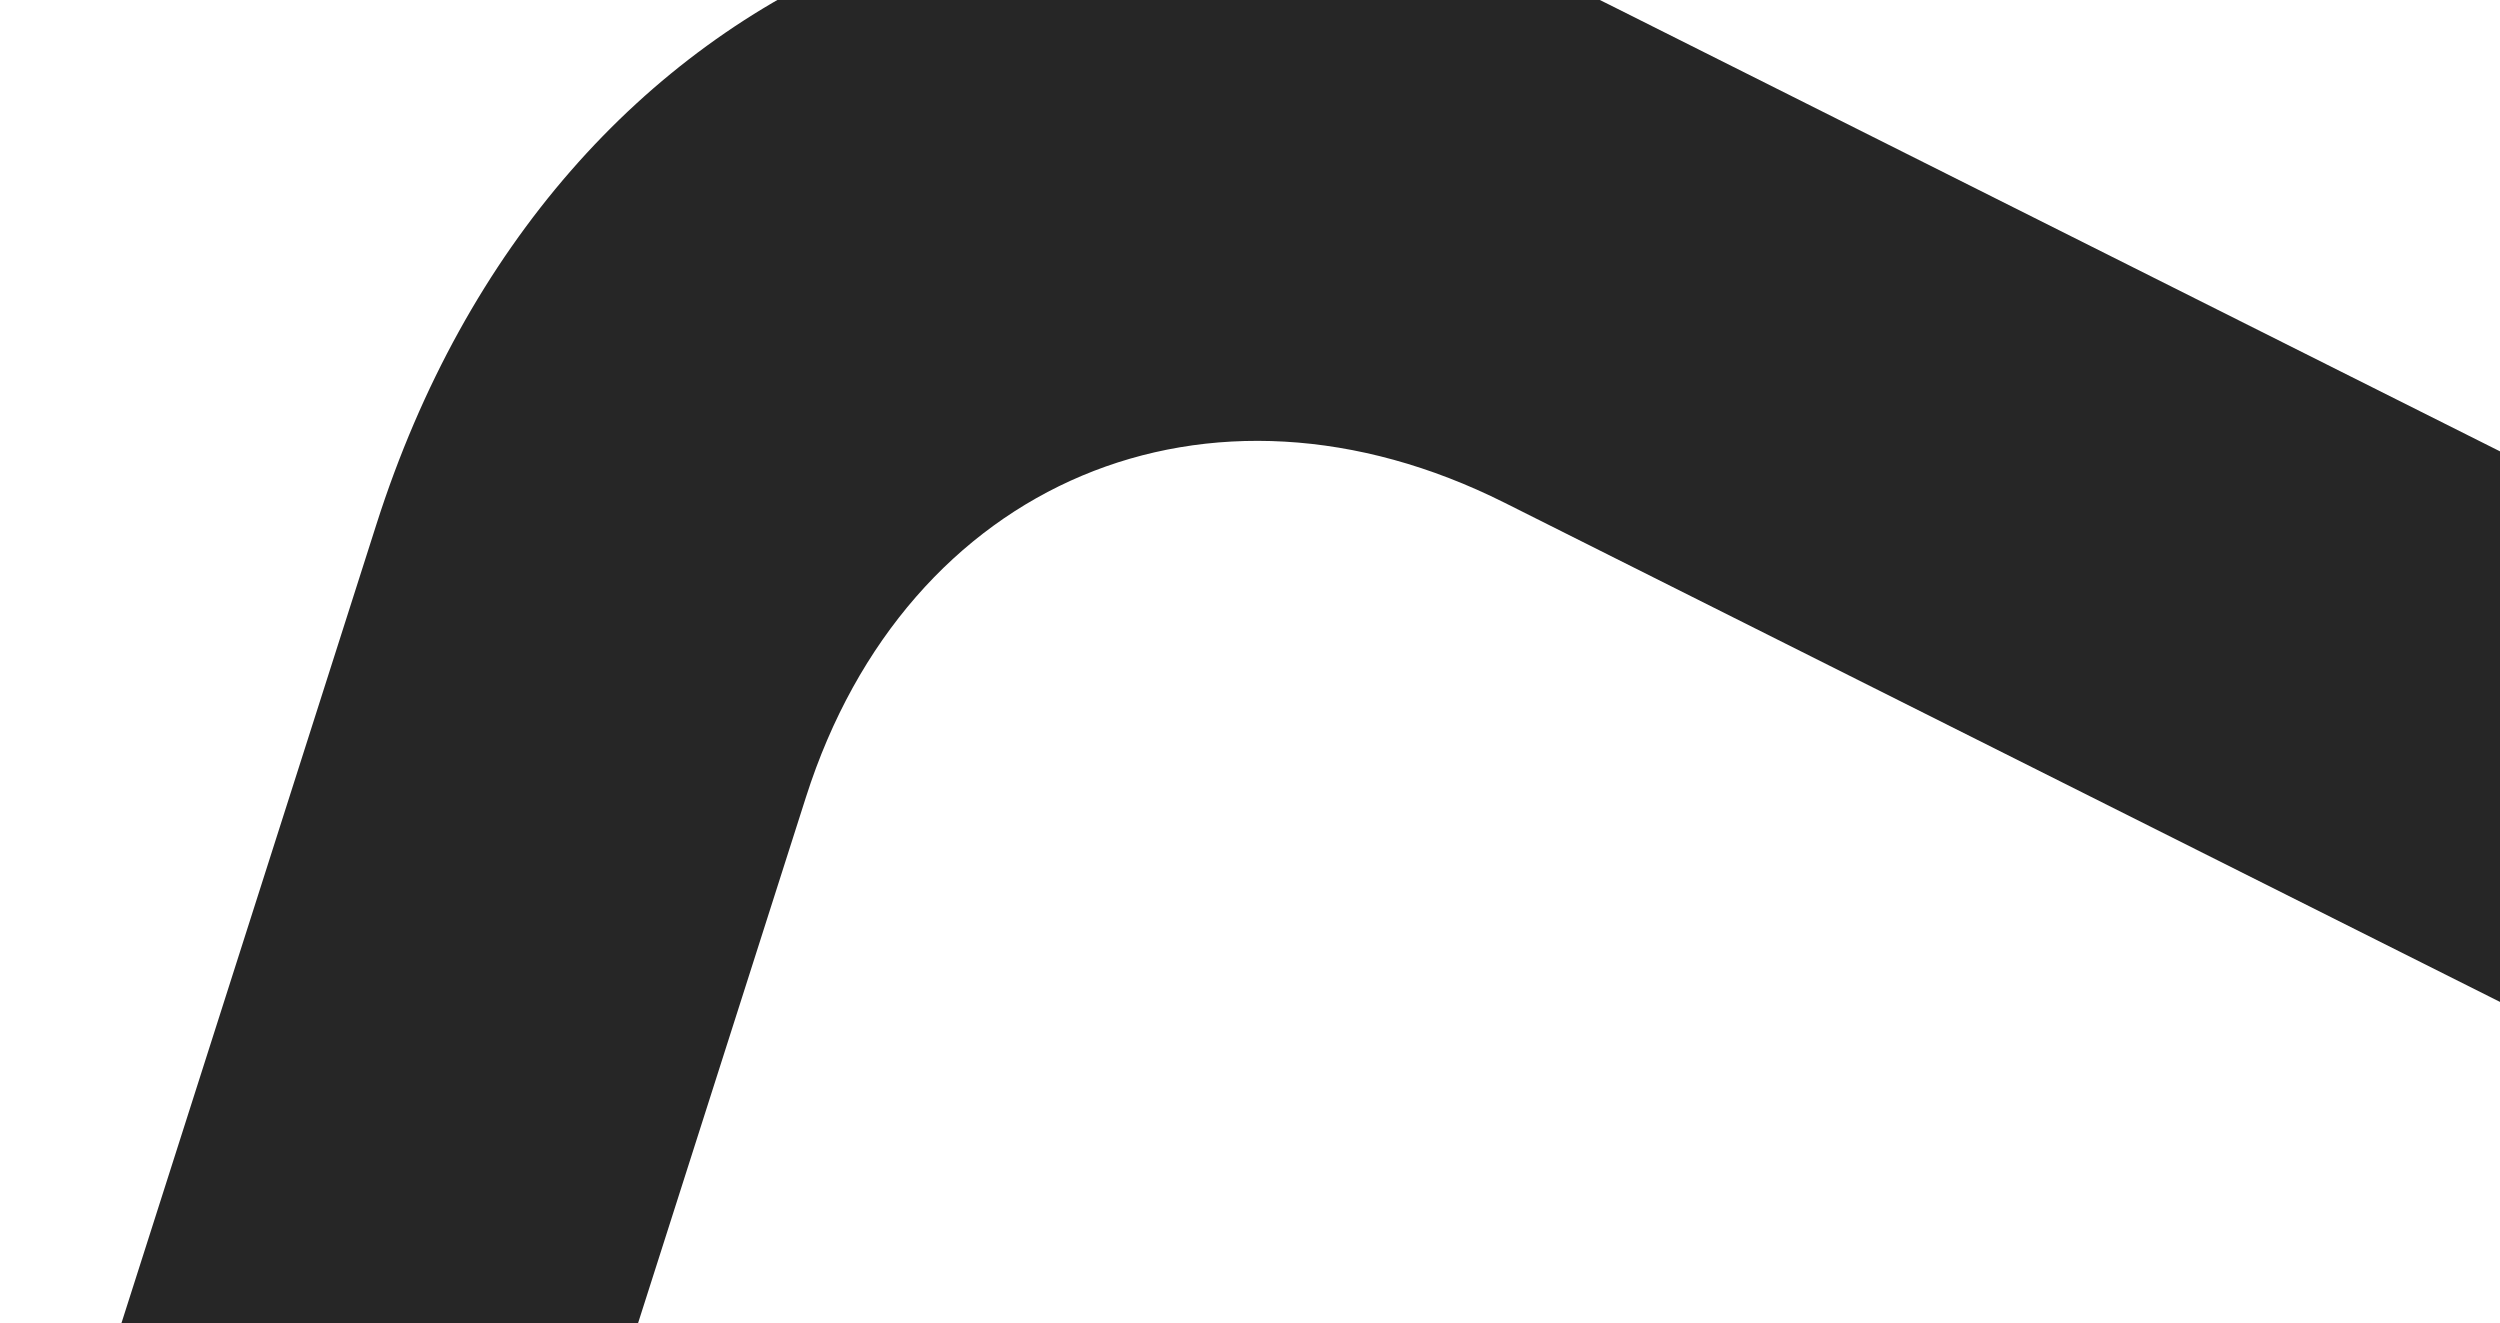 <?xml version="1.0" encoding="UTF-8"?> <svg xmlns="http://www.w3.org/2000/svg" width="1770" height="937" viewBox="0 0 1770 937" fill="none"><path fill-rule="evenodd" clip-rule="evenodd" d="M6299.74 -1847.9C6089.98 -1953.08 5876.5 -1863.2 5805.15 -1639.66L5487.99 -646.044C5362.03 -251.404 4985.15 -92.729 4614.85 -278.426L3682.5 -745.972C3472.75 -851.16 3259.27 -761.279 3187.91 -537.737L2870.76 455.881L2566.63 262.787L2883.79 -730.831C3009.75 -1125.47 3386.63 -1284.15 3756.93 -1098.45L4689.28 -630.903C4899.03 -525.716 5112.51 -615.596 5183.87 -839.138L5501.02 -1832.76C5626.99 -2227.4 6003.86 -2386.07 6374.17 -2200.37L7816.8 -1476.93L7742.37 -1124.46L6299.74 -1847.9Z" fill="#262626"></path><path d="M2072.04 471.022C2281.8 576.21 2495.28 486.329 2566.63 262.787L2870.76 455.881C2744.79 850.521 2367.92 1009.2 1997.61 823.499L1065.27 355.953C855.51 250.765 642.03 340.646 570.677 564.188L253.522 1557.81C127.555 1952.45 -249.322 2111.12 -619.626 1925.42L-1551.97 1457.88C-1761.73 1352.69 -1975.21 1442.57 -2046.56 1666.11L-2537.3 3203.55L-2841.43 3010.46L-2350.69 1473.02C-2224.72 1078.38 -1847.85 919.704 -1477.54 1105.4L-545.196 1572.95C-335.439 1678.13 -121.96 1588.25 -50.607 1364.71L266.549 371.094C392.515 -23.546 769.392 -182.221 1139.7 3.476L2072.04 471.022Z" fill="#262626"></path></svg> 